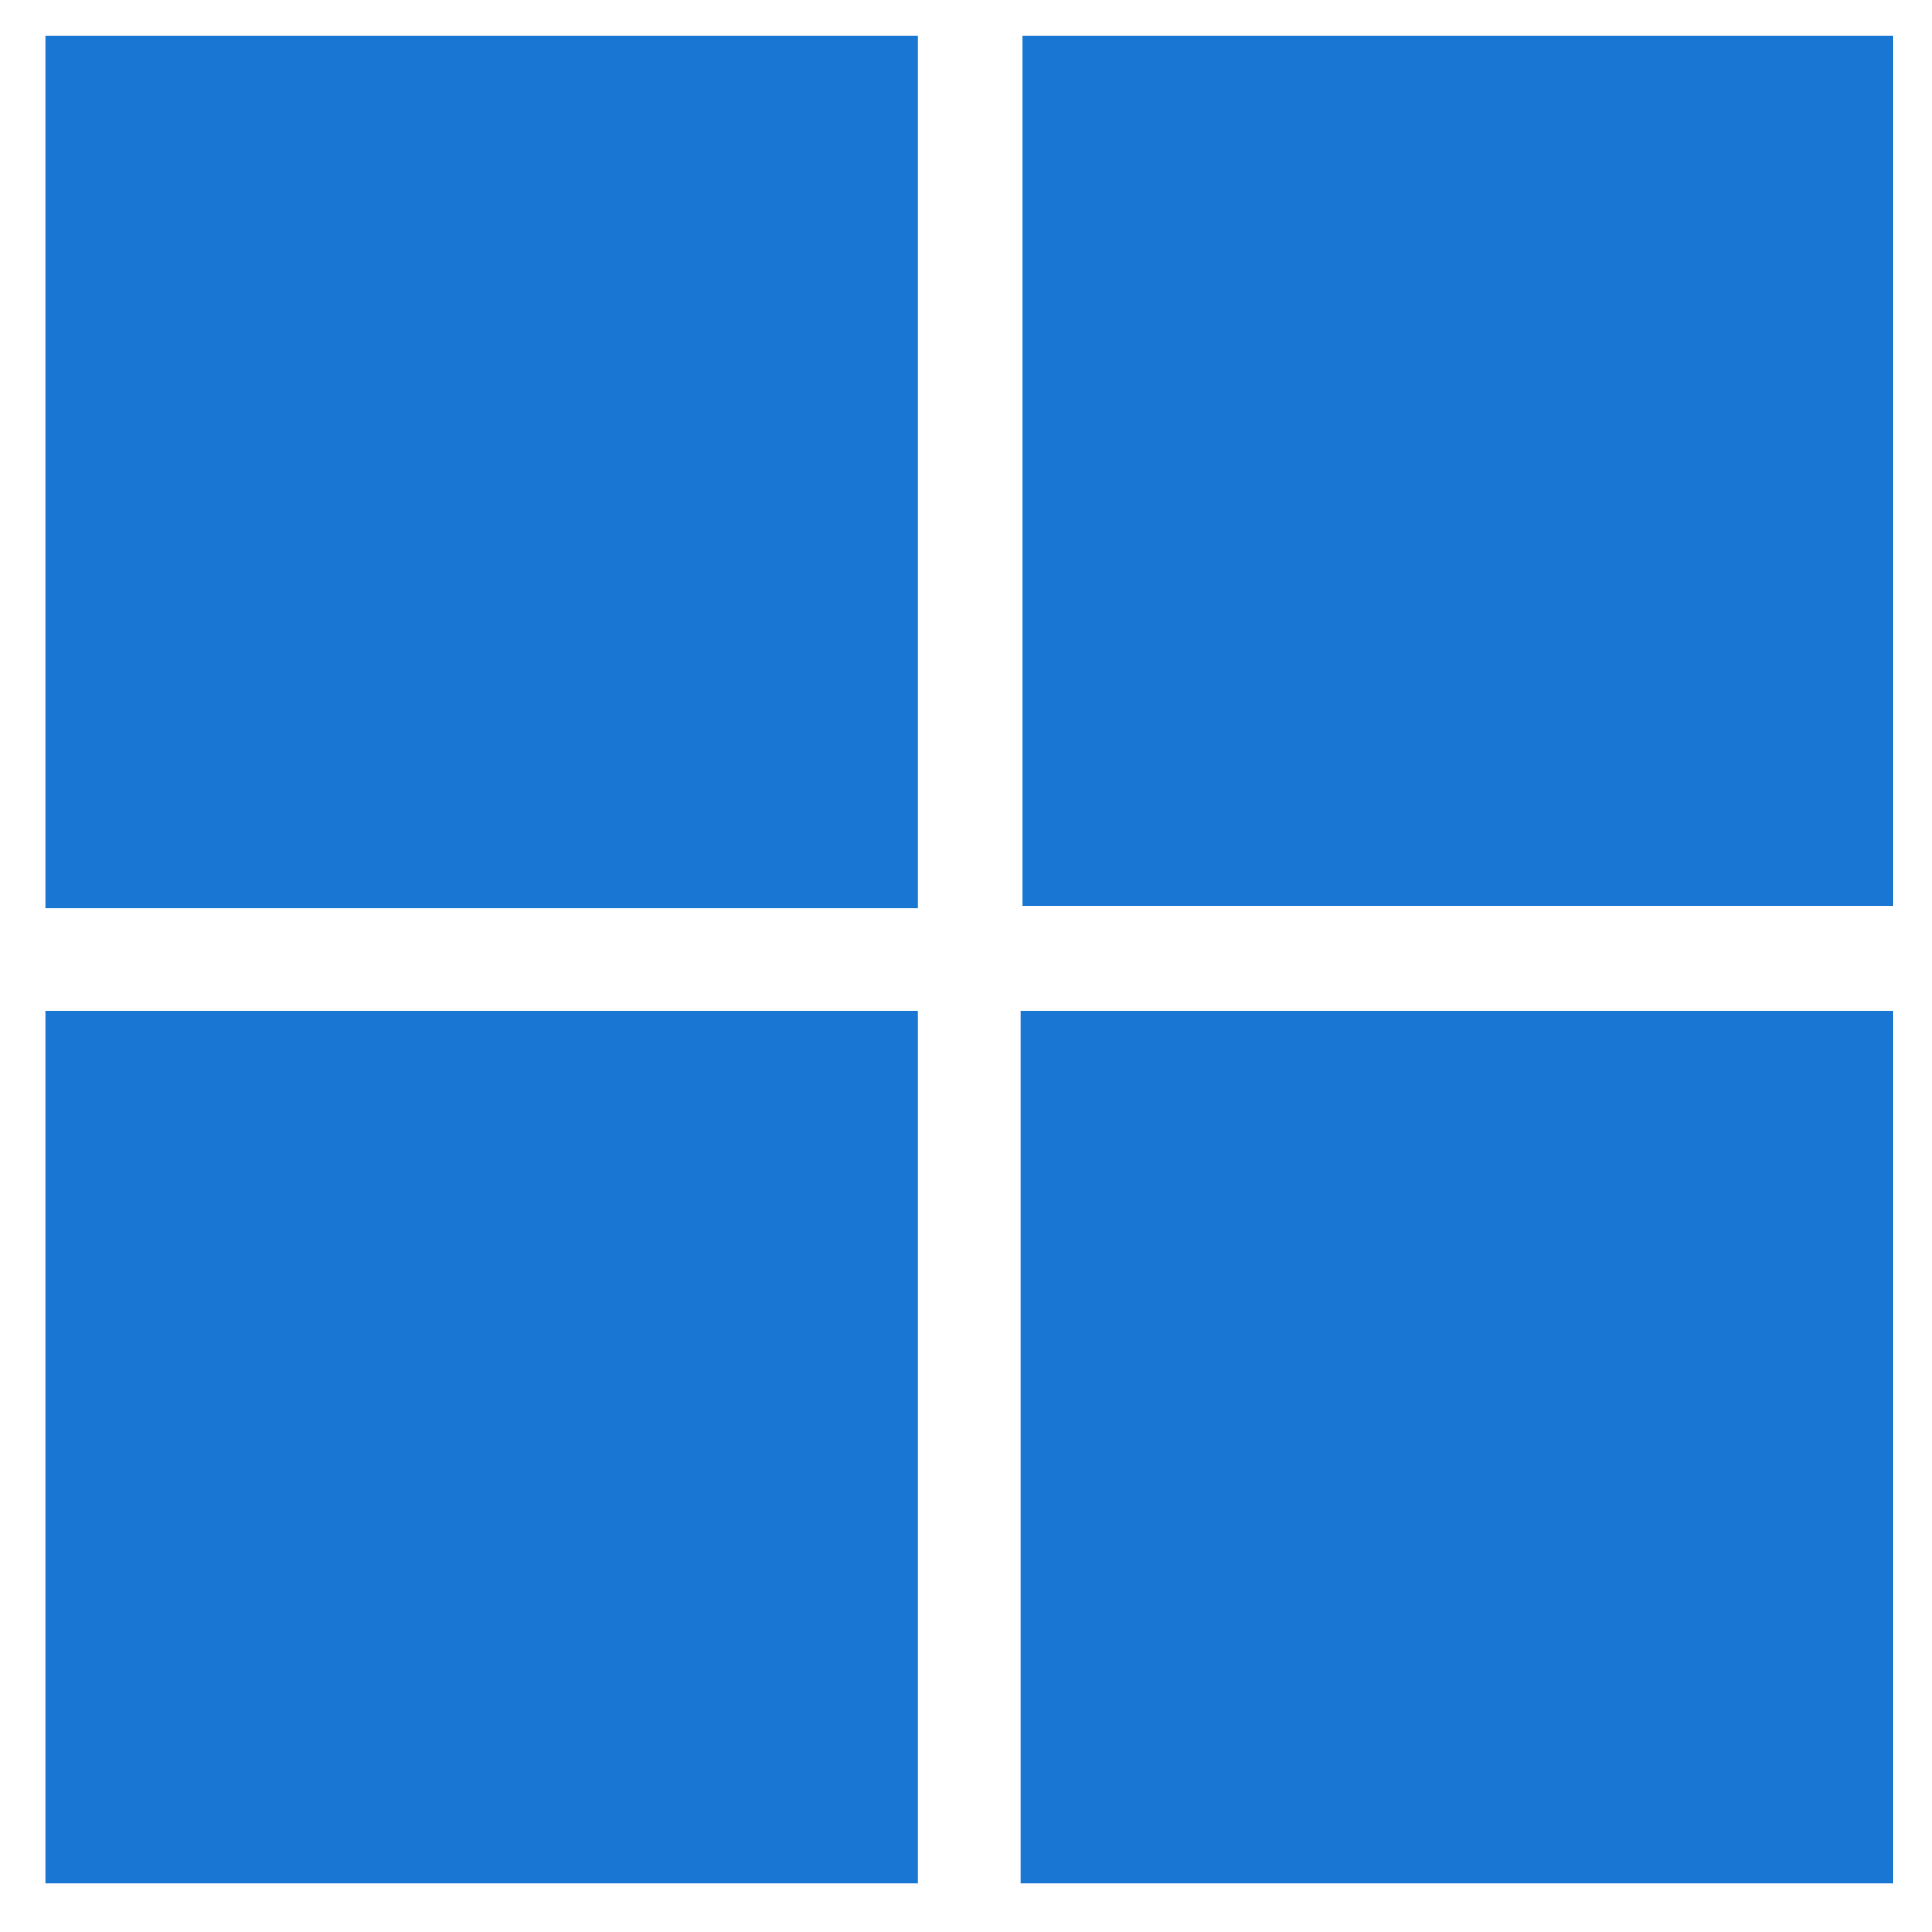 <?xml version="1.0" encoding="UTF-8" standalone="no"?>
<!-- Generator: Adobe Illustrator 23.0.3, SVG Export Plug-In . SVG Version: 6.00 Build 0)  -->

<svg
   version="1.1"
   id="Layer_1"
   x="0px"
   y="0px"
   viewBox="0 0 48 48"
   style="enable-background:new 0 0 48 48;"
   xml:space="preserve"
   sodipodi:docname="windows-11.svg"
   inkscape:version="1.3.2 (091e20e, 2023-11-25, custom)"
   xmlns:inkscape="http://www.inkscape.org/namespaces/inkscape"
   xmlns:sodipodi="http://sodipodi.sourceforge.net/DTD/sodipodi-0.dtd"
   xmlns="http://www.w3.org/2000/svg"
   xmlns:svg="http://www.w3.org/2000/svg"><defs
   id="defs1" /><sodipodi:namedview
   id="namedview1"
   pagecolor="#505050"
   bordercolor="#eeeeee"
   borderopacity="1"
   inkscape:showpageshadow="0"
   inkscape:pageopacity="0"
   inkscape:pagecheckerboard="0"
   inkscape:deskcolor="#505050"
   inkscape:zoom="12.302083"
   inkscape:cx="45.92718"
   inkscape:cy="33.124471"
   inkscape:window-width="2560"
   inkscape:window-height="1377"
   inkscape:window-x="-8"
   inkscape:window-y="-8"
   inkscape:window-maximized="1"
   inkscape:current-layer="Layer_1" />
<path
   id="rect65"
   style="fill:#1976d2;stroke-width:1.275"
   d="M 1.123,0.879 H 22.806 V 22.562 H 1.123 Z" />
<path
   id="rect165"
   style="fill:#1976d2;stroke-width:1.275"
   d="M 25.41,22.508 V 0.879 H 47.04 V 22.508 Z" />
<path
   id="rect413"
   style="fill:#1976d2;stroke-width:1.275"
   d="M 1.123,25.113 H 22.806 V 46.796 H 1.123 Z" />
<path
   id="rect415"
   style="fill:#1976d2;stroke-width:1.275"
   d="M 25.357,46.796 V 25.113 h 21.683 v 21.683 z" />
</svg>
